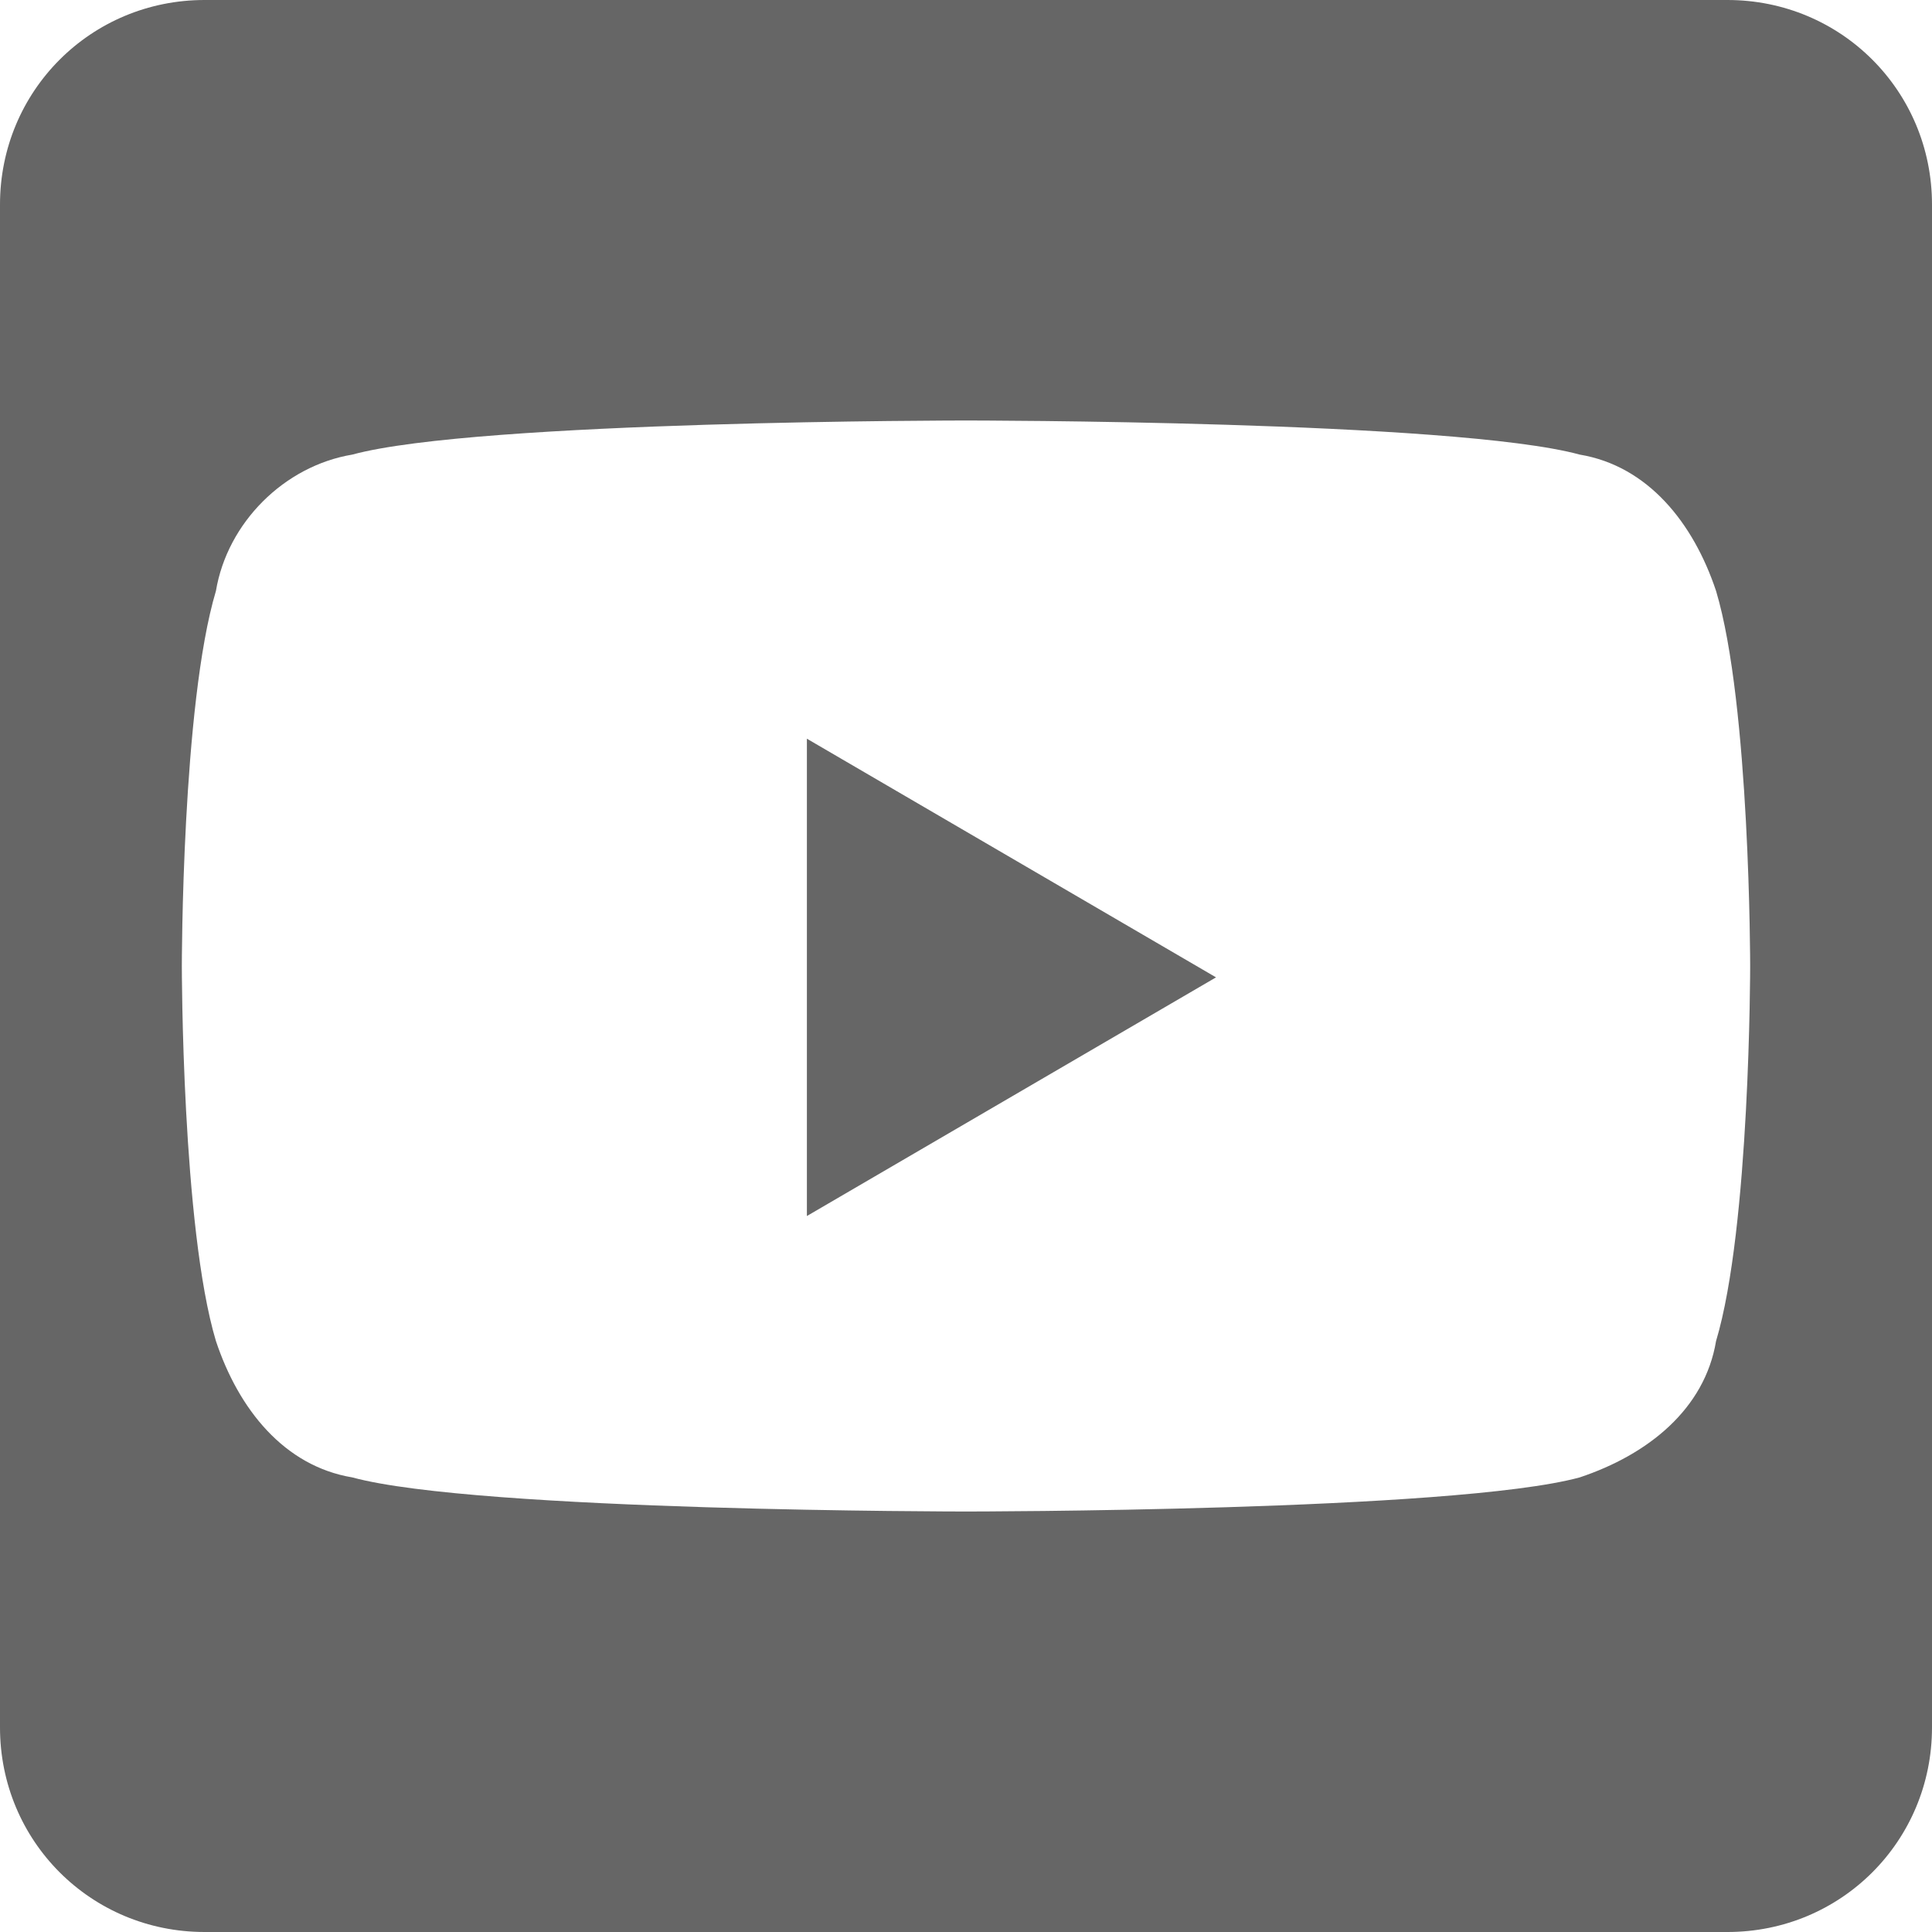 <?xml version="1.0" encoding="utf-8"?>
<!-- Generator: Adobe Illustrator 25.2.3, SVG Export Plug-In . SVG Version: 6.00 Build 0)  -->
<svg version="1.1" id="Layer_1" xmlns="http://www.w3.org/2000/svg" xmlns:xlink="http://www.w3.org/1999/xlink" x="0px" y="0px"
	 viewBox="0 0 17 17" style="enable-background:new 0 0 17 17;" xml:space="preserve">
<style type="text/css">
	.st0{fill:#666666;}
</style>
<path class="st0" d="M7.1,6.5l3.6,2.1l-3.6,2.1V6.5z M17,1.8v13.4c0,1-0.8,1.8-1.8,1.8H1.8c-1,0-1.8-0.8-1.8-1.8V1.8
	C0,0.8,0.8,0,1.8,0h13.4C16.2,0,17,0.8,17,1.8z M15.4,8.5c0,0,0-2.3-0.3-3.3c-0.2-0.6-0.6-1.1-1.2-1.2c-1.1-0.3-5.4-0.3-5.4-0.3
	s-4.3,0-5.4,0.3C2.5,4.1,2,4.6,1.9,5.2C1.6,6.2,1.6,8.5,1.6,8.5s0,2.3,0.3,3.3c0.2,0.6,0.6,1.1,1.2,1.2c1.1,0.3,5.4,0.3,5.4,0.3
	s4.3,0,5.4-0.3c0.6-0.2,1.1-0.6,1.2-1.2C15.4,10.8,15.4,8.5,15.4,8.5z"/>
</svg>
